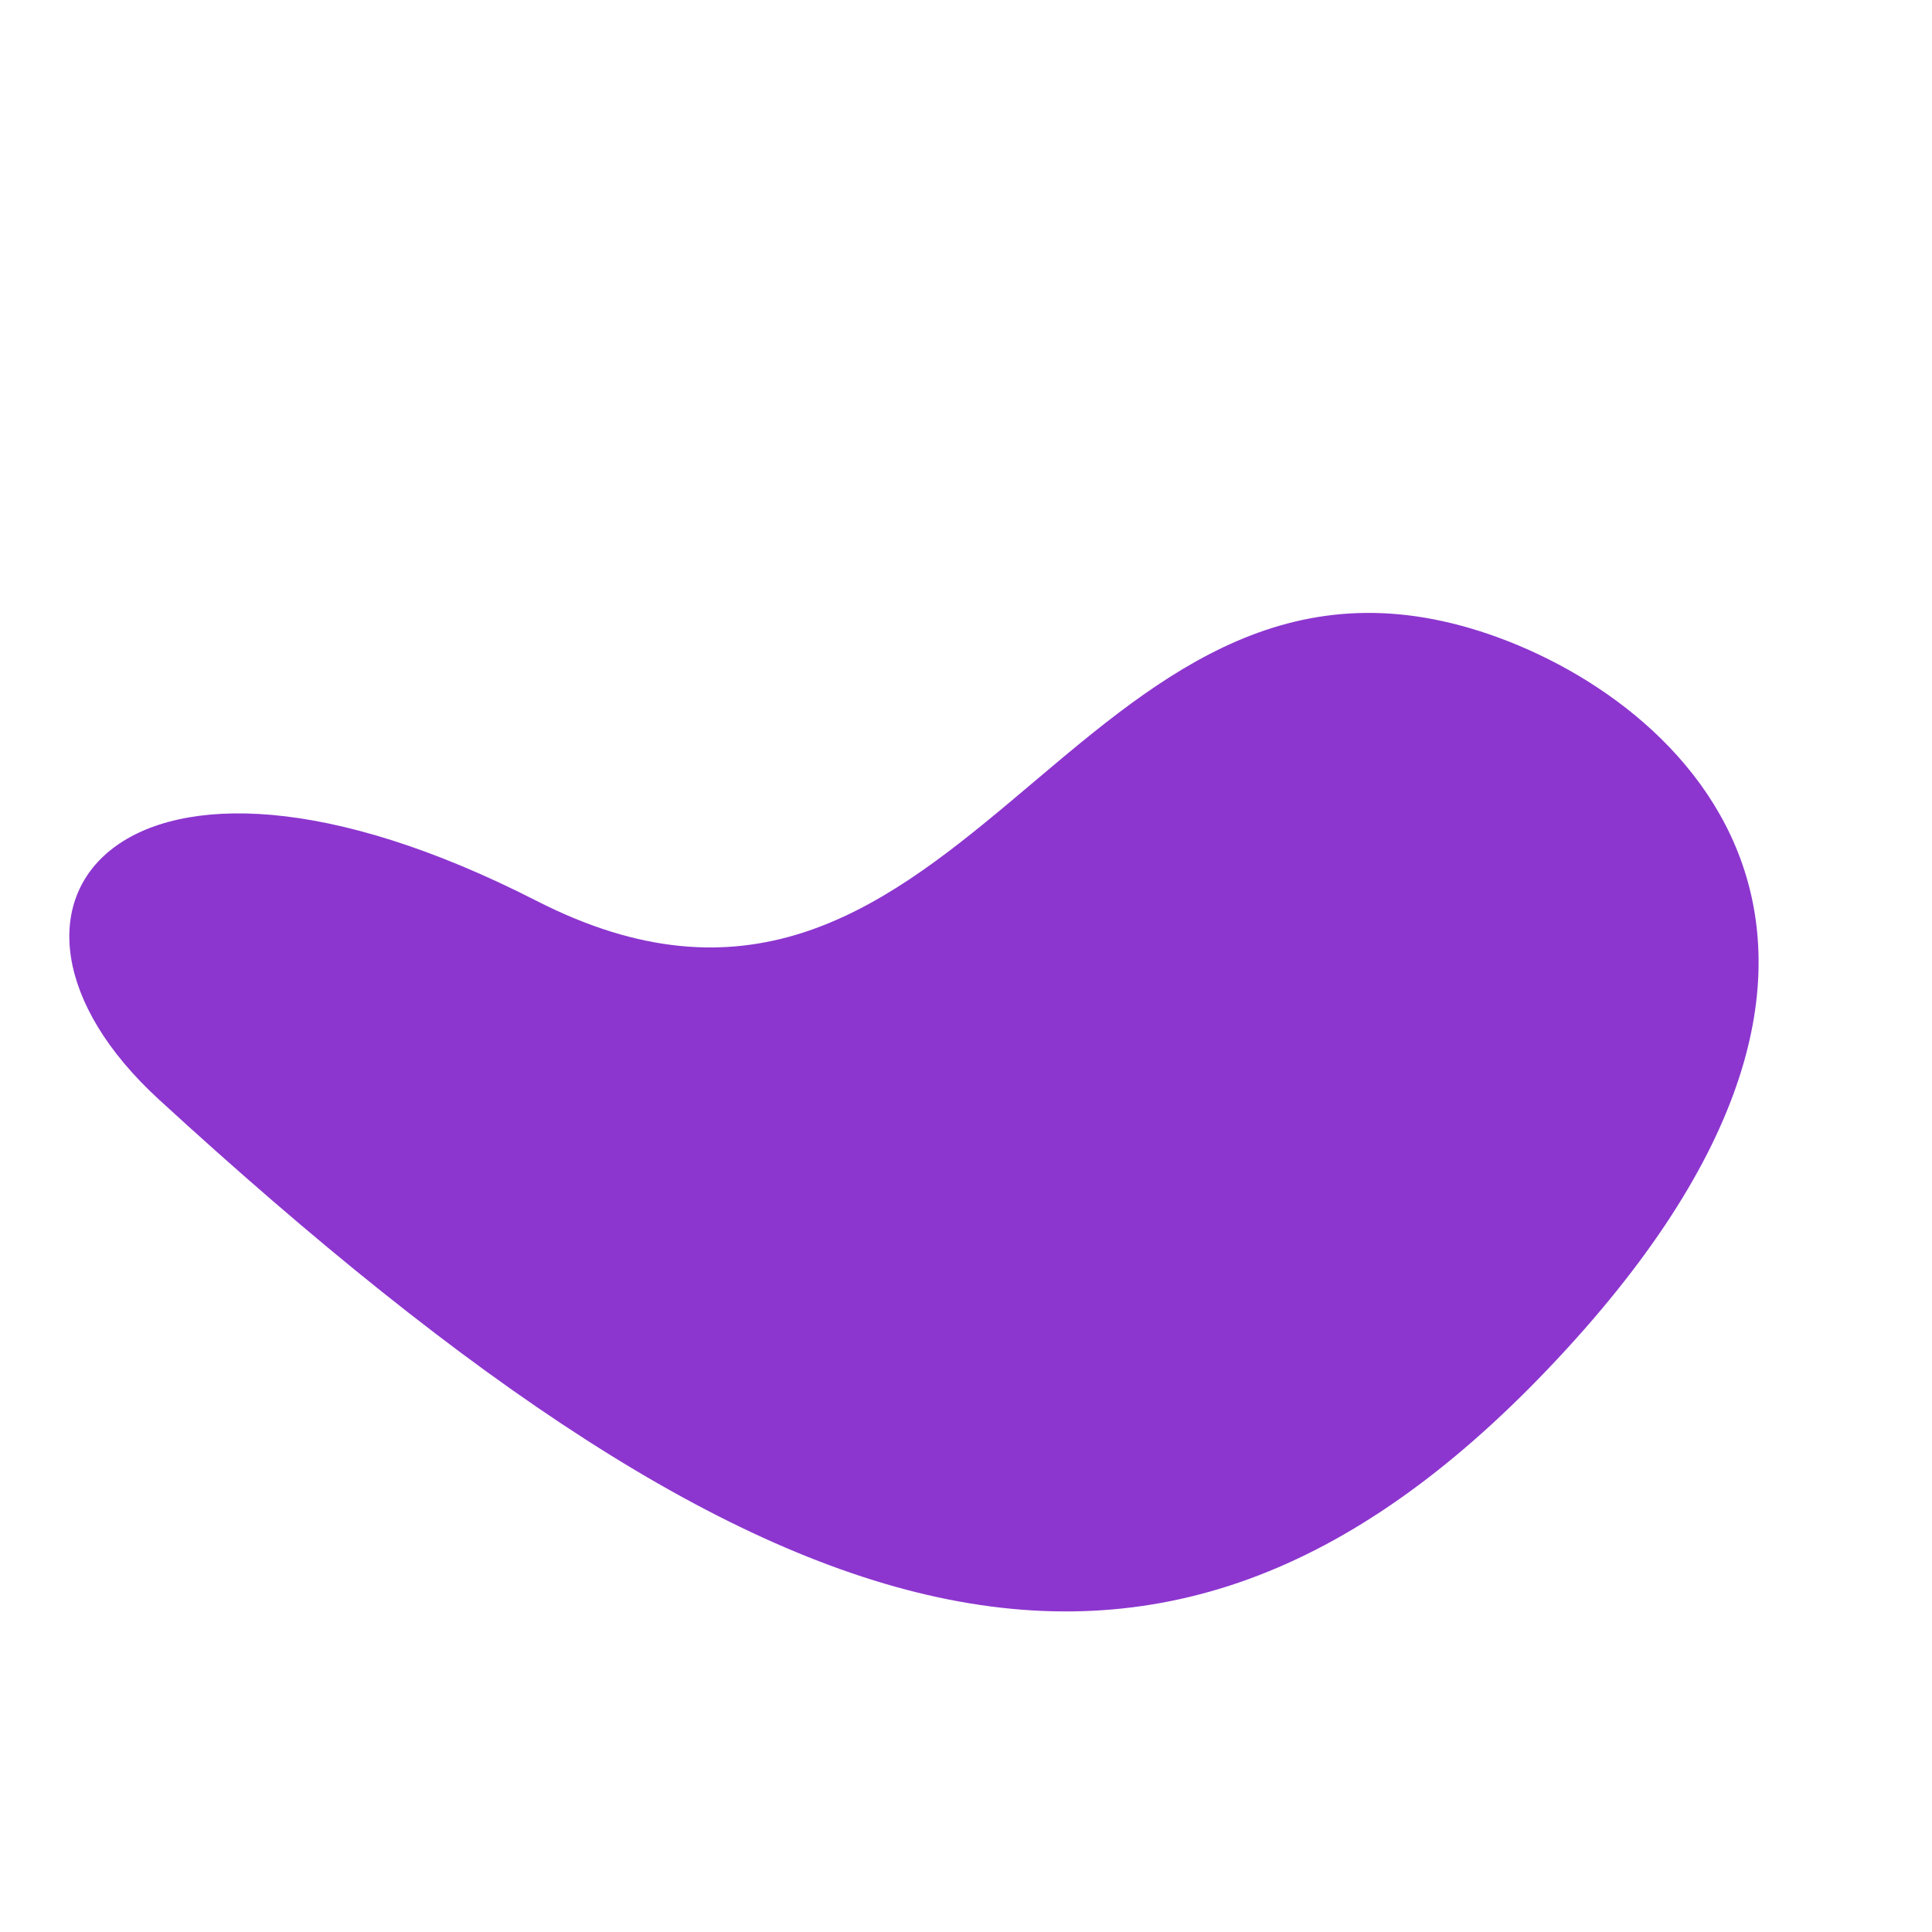 <?xml version="1.0" encoding="UTF-8"?> <svg xmlns="http://www.w3.org/2000/svg" width="86" height="86" viewBox="0 0 86 86" fill="none"> <path d="M7.067 48.936C34.806 74.386 52.215 79.145 69.711 60.076C87.206 41.007 73.928 30.236 65.025 27.848C47.562 23.147 42.463 49.594 23.884 40.1C5.305 30.605 -2.226 40.411 7.067 48.936Z" fill="#8C36CF"></path> </svg> 
